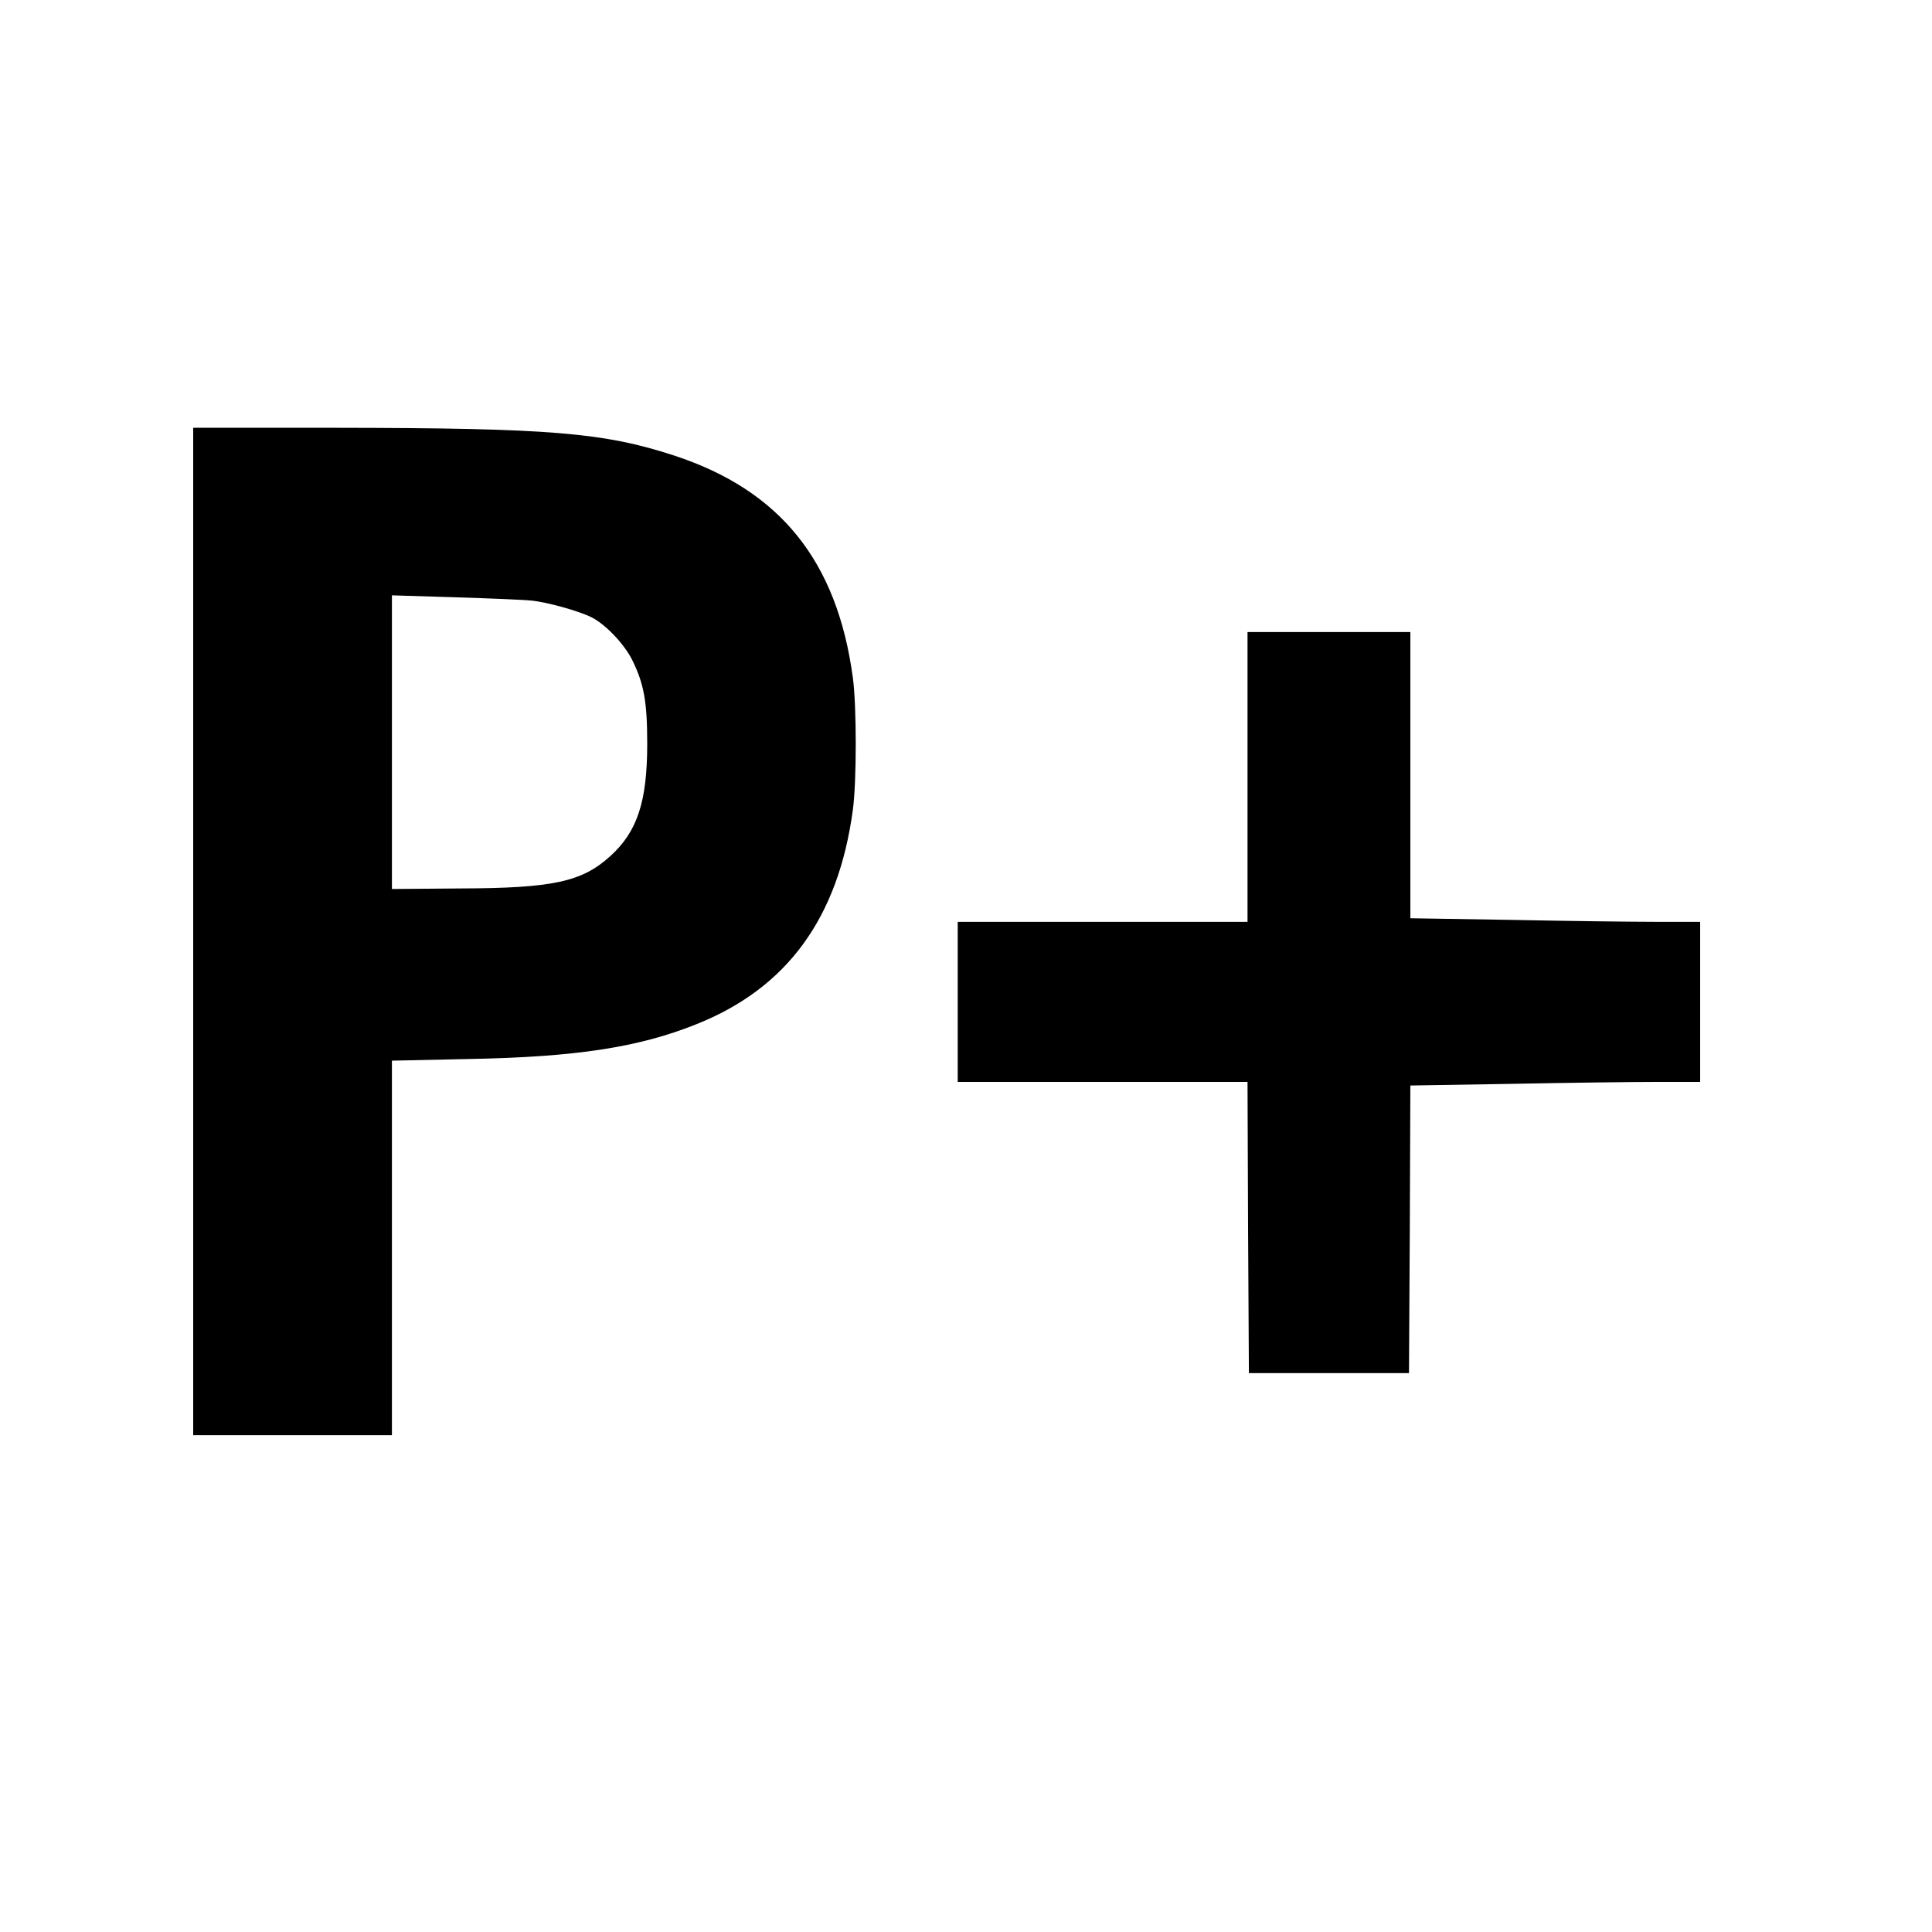 <?xml version="1.0" standalone="no"?>
<!DOCTYPE svg PUBLIC "-//W3C//DTD SVG 20010904//EN"
 "http://www.w3.org/TR/2001/REC-SVG-20010904/DTD/svg10.dtd">
<svg version="1.0" xmlns="http://www.w3.org/2000/svg"
 width="700pt" height="700pt" viewBox="0 0 700 700"
 preserveAspectRatio="xMidYMid meet">
<g transform="translate(0,700) scale(0.1,-0.1)"
fill="#000000" stroke="none">
<path d="M700 3625 l0 -1825 360 0 360 0 0 679 0 678 278 6 c387 7 616 42 825
126 329 131 514 385 567 776 14 103 14 377 0 480 -57 422 -263 678 -646 804
-256 84 -452 100 -1221 101 l-523 0 0 -1825z m1225 1199 c55 -5 174 -38 219
-61 51 -26 117 -96 146 -153 43 -87 55 -151 55 -305 0 -210 -36 -319 -135
-408 -102 -92 -207 -115 -540 -116 l-250 -2 0 532 0 532 228 -7 c125 -4 250
-9 277 -12z"/>
<path d="M4520 4185 l0 -525 -525 0 -525 0 0 -290 0 -290 525 0 525 0 2 -527
3 -528 290 0 290 0 3 521 2 521 368 6 c202 4 438 7 525 7 l157 0 0 290 0 290
-157 0 c-87 0 -323 3 -525 7 l-368 6 0 519 0 518 -295 0 -295 0 0 -525z"/>
</g>
</svg>

